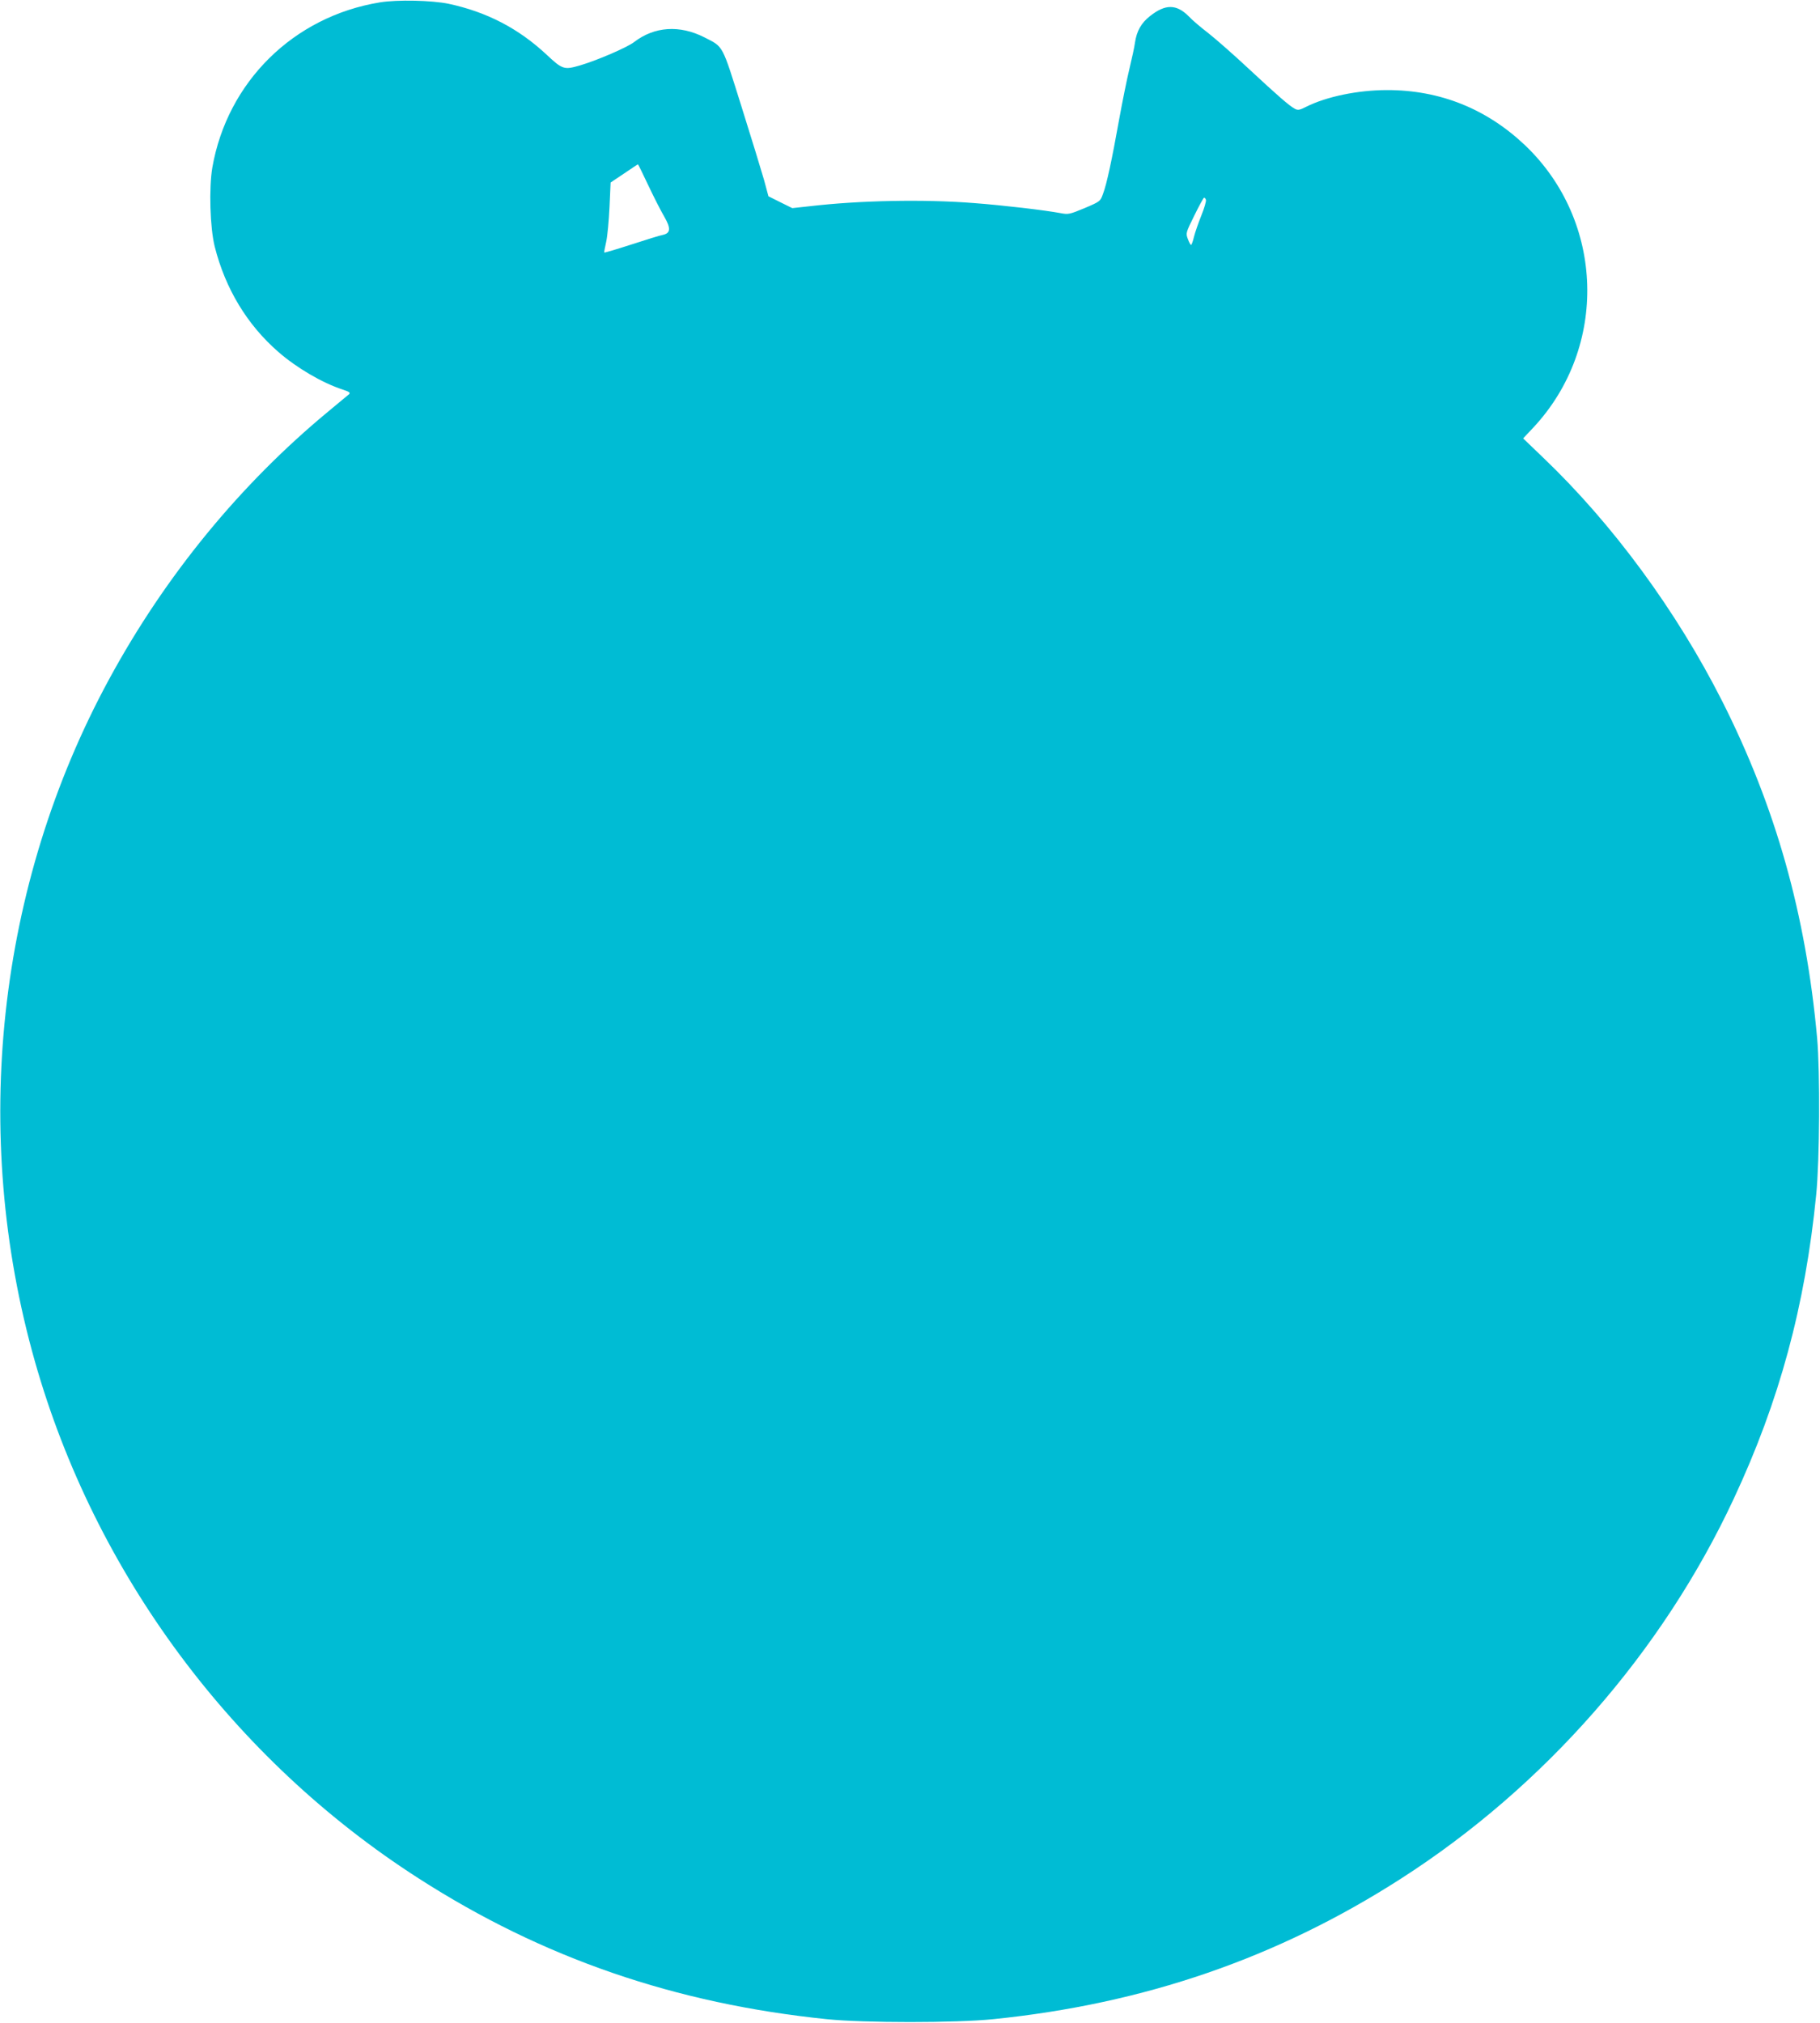 <?xml version="1.0" standalone="no"?>
<!DOCTYPE svg PUBLIC "-//W3C//DTD SVG 20010904//EN"
 "http://www.w3.org/TR/2001/REC-SVG-20010904/DTD/svg10.dtd">
<svg version="1.0" xmlns="http://www.w3.org/2000/svg"
 width="1152pt" height="1280pt" viewBox="0 0 1152 1280"
 preserveAspectRatio="xMidYMid meet">
<g transform="translate(0,1280) scale(0.1,-0.1)"
fill="#00bcd4" stroke="none">
<path d="M2405 12785 c-547 -89 -966 -503 -1061 -1045 -22 -130 -15 -379 15
-500 67 -266 205 -495 403 -667 116 -101 278 -196 407 -238 43 -14 50 -20 40
-30 -8 -6 -66 -55 -129 -107 -559 -462 -1034 -1041 -1390 -1697 -709 -1306
-879 -2871 -469 -4316 380 -1340 1253 -2517 2429 -3271 784 -504 1625 -793
2585 -891 238 -24 812 -24 1050 0 958 97 1802 388 2582 889 908 582 1655 1435
2107 2404 289 618 452 1220 522 1924 22 220 25 775 6 990 -71 783 -262 1462
-602 2135 -288 569 -692 1119 -1132 1539 l-127 122 65 69 c474 508 451 1304
-51 1784 -244 232 -539 351 -874 351 -186 0 -384 -41 -514 -106 -39 -20 -51
-23 -70 -13 -36 19 -110 84 -292 253 -93 87 -208 188 -255 225 -47 36 -104 84
-126 108 -78 78 -148 78 -245 1 -55 -43 -84 -94 -95 -168 -3 -25 -19 -99 -35
-165 -16 -66 -45 -210 -65 -320 -46 -257 -79 -411 -102 -471 -17 -48 -18 -49
-117 -91 -94 -39 -103 -41 -150 -32 -101 19 -365 50 -550 64 -316 25 -724 17
-1040 -20 l-110 -12 -75 37 -76 38 -28 104 c-16 56 -80 265 -142 462 -126 401
-113 377 -236 440 -156 79 -315 69 -444 -30 -44 -34 -234 -116 -343 -148 -100
-29 -111 -26 -211 68 -178 166 -378 270 -620 322 -107 22 -324 27 -435 9z
m1699 -1159 c35 -74 80 -162 100 -196 43 -74 41 -105 -7 -116 -18 -3 -108 -31
-200 -61 -93 -30 -170 -53 -172 -51 -2 2 4 32 12 68 8 36 17 135 21 220 l7
155 85 57 c47 32 86 58 88 58 2 0 31 -60 66 -134z m3529 -90 c3 -8 -10 -53
-29 -100 -19 -47 -40 -108 -47 -136 -6 -27 -15 -50 -18 -50 -3 0 -13 17 -20
37 -14 37 -14 39 41 150 30 61 58 112 61 112 4 1 9 -5 12 -13z"/>
</g>
</svg>
